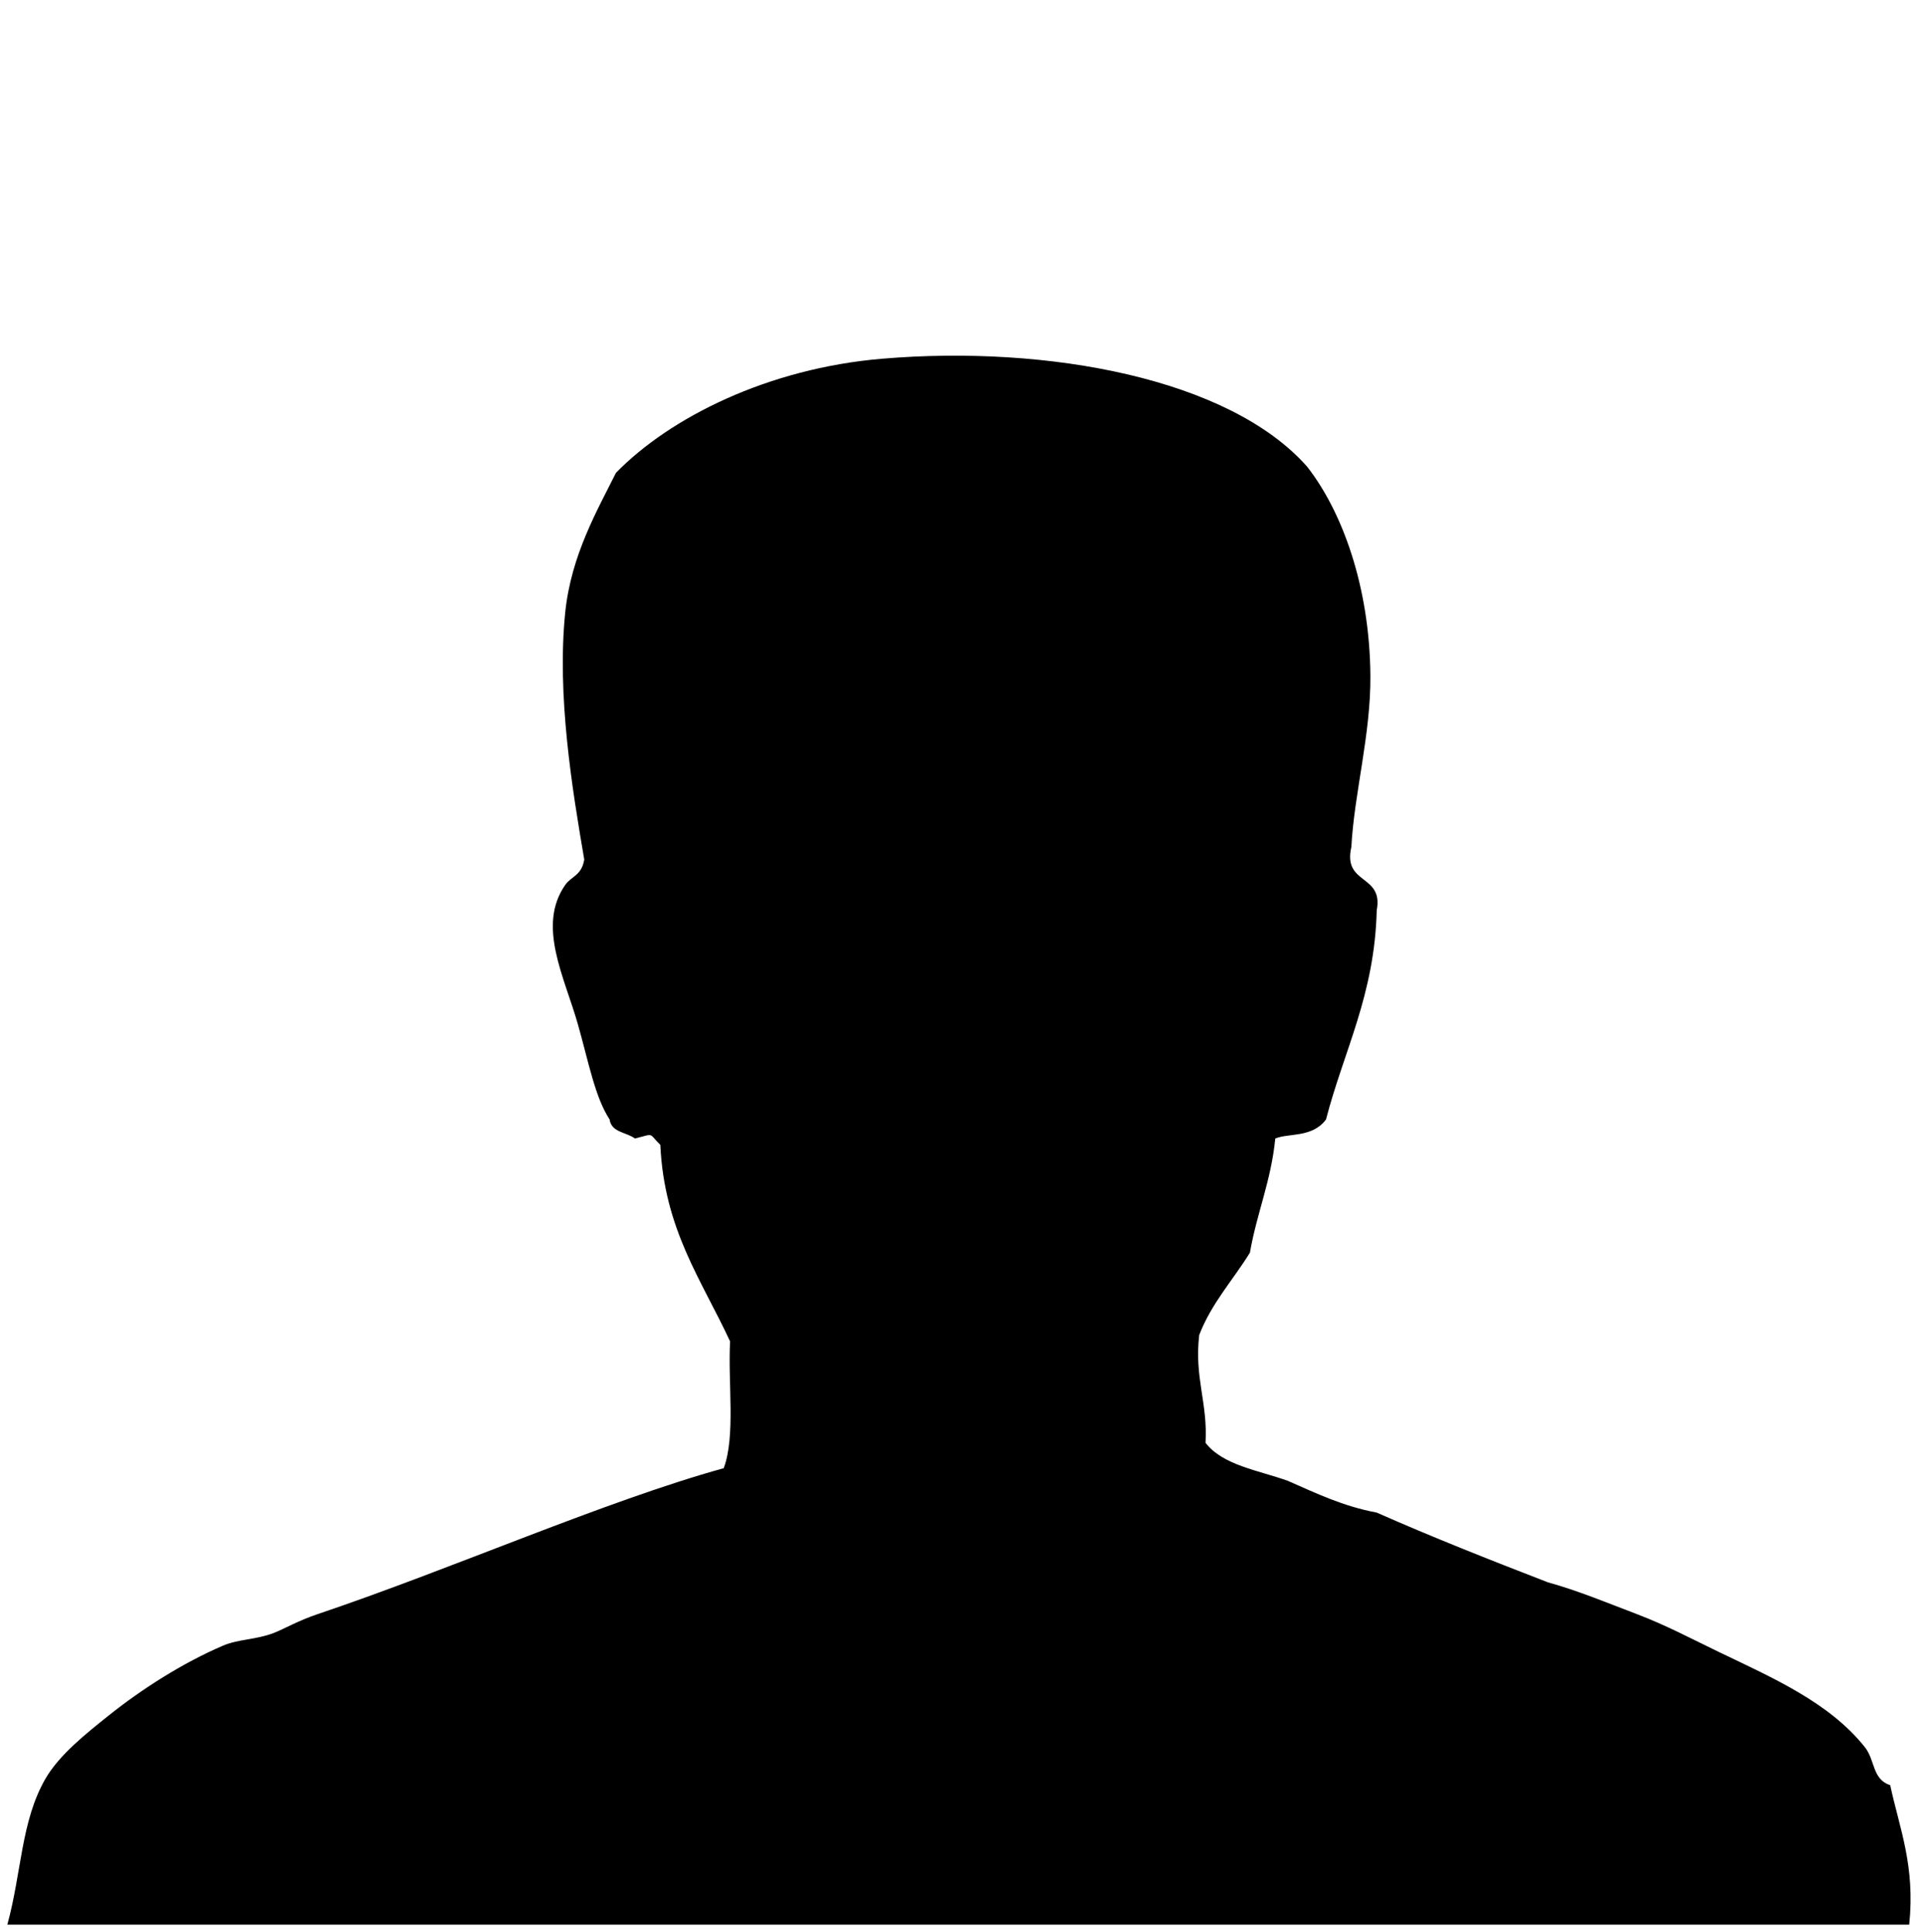 <?xml version="1.0" encoding="utf-8"?>
<!-- Generator: Adobe Illustrator 15.0.0, SVG Export Plug-In . SVG Version: 6.00 Build 0)  -->
<!DOCTYPE svg PUBLIC "-//W3C//DTD SVG 1.1//EN" "http://www.w3.org/Graphics/SVG/1.1/DTD/svg11.dtd">
<svg version="1.1" xmlns="http://www.w3.org/2000/svg" xmlns:xlink="http://www.w3.org/1999/xlink" x="0px" y="0px"
	 width="262.528px" height="263.474px" viewBox="0 0 262.528 263.474" enable-background="new 0 0 262.528 263.474"
	 xml:space="preserve">
<g id="architecture" display="none">
	<g display="inline">
		<path fill="#FFFFFF" d="M199.823,218.93c1.025-71.834-2.051-148.201,1.55-218.657c17.674-2.57,45.909-2.57,63.583,0
			c2.572,83.909,2.58,178.912,0,263.629c-83.909,2.572-178.913,2.58-263.63,0c-2.574-83.909-2.579-178.913,0-263.629
			c0.583,0.27,2.225-1.902,3.876-1.551C14.66,0.725,24.721,18.013,30.79,25.084C84.604,87.775,148.798,159.886,199.823,218.93z
			 M211.454,9.578c-1.809,72.368-0.258,148.097-0.775,221.758c6.727,8.005,13.004,16.46,20.934,23.262
			c7.799-0.473,17.514,0.971,24.038-0.775c0-2.584,0-5.17,0-7.755c-11.179-0.692-34.348,4.028-27.139-10.078
			c7.373-1.674,17.734-0.359,26.363-0.775c1.629-3.022,0.388-8.918,0.775-13.182c-26.028,5.526-26.307-16.295-0.775-10.856
			c1.248-2.865,1.248-10.317,0-13.182c-5.996-0.725-15.069,1.627-18.608-1.55c-6.449-10.489,9.75-9.925,19.384-9.306
			c-0.388-4.264,0.854-10.159-0.775-13.182c-10.226-1.579-27.056,3.965-27.914-4.653c-0.996-10.01,17.809-5.009,28.689-6.202
			c0-4.135,0-8.272,0-12.407c-10.2-0.153-21.447,1.829-20.935-6.202c0.469-7.359,11.217-5.062,20.935-5.429c0-4.135,0-8.27,0-12.405
			c-10.232,0.721-25.915,1.088-19.384-10.079c4.906-1.555,12.481-0.44,18.608-0.775c1.629-3.021,0.388-8.916,0.775-13.182
			c-11.148-0.723-34.447,4.126-27.139-10.08c7.373-1.673,17.734-0.359,26.363-0.775c1.248-2.865,1.248-10.317,0-13.181
			c-26.625,5.118-24.128-16.656,0.775-10.855c-0.388-4.265,0.854-10.159-0.775-13.182c-5.996-0.725-15.069,1.629-18.608-1.55
			c-6.449-10.486,9.75-9.925,19.384-9.304c0-4.135,0-8.271,0-12.405c-11.244-1.156-29.166,3.681-28.689-6.203
			c0.446-9.27,17.942-4.053,28.689-5.427c-0.313-3.305,0.751-7.988-0.775-10.08C240.402,9.578,225.928,9.578,211.454,9.578z
			 M11.407,254.596c68.749,0,137.501,0,206.25,0c-8.556-11.345-18.562-21.237-27.912-31.791c-3.848,3.65-4.977,10.016-13.957,8.53
			c-6.63-7.24,4.078-12.17,6.202-17.833c-7.262-7.213-13.975-14.974-20.159-23.262c-7.409,2.93-7.115,13.563-17.835,13.182
			c-11.585-7.732,9.638-16.973,9.305-22.487c-0.008-0.117-4.624-4.517-5.427-5.427c-5.718-6.463-10.529-11.888-14.732-17.833
			c-5.938,1.288-6.273,10.331-13.183,8.528c-9.314-2.431,0.269-13.286,3.876-17.833c-6.874-8.118-13.74-16.242-20.936-24.038
			c-5.462,3.745-6.754,14.092-14.732,13.182c-12.248-1.399,1.795-16.816,6.978-20.935c-5.866-9.125-14.111-15.869-20.16-24.812
			c-5.253,2.5-5.382,10.126-14.732,8.529c-6.43-7.301,3.725-12.343,6.203-17.833c-7.261-7.213-13.973-14.974-20.16-23.261
			c-3.95,4.867-19.743,20.76-20.934,7.753c-0.695-7.582,10.22-10.264,12.405-17.058c-9.872-9.255-17.365-20.887-27.138-30.24
			C11.147,97.711,9.598,177.834,11.407,254.596z"/>
		<path fill="#000100" d="M45.522,212.728c-2.717-11.587-1.55-27.801-1.55-44.197c0-11.397-2.769-46.906,4.651-46.523
			c7.249,0.375,17.729,15.609,21.711,20.16c16.715,19.109,30.666,36.565,48.073,56.603c2.1,2.417,8.787,6.891,6.979,11.631
			c-2.767,7.258-28.838,3.876-38.769,3.876C70.757,214.278,56.418,215.467,45.522,212.728z"/>
		<g>
			<path stroke="#000000" stroke-width="7.236" d="M254.875,9.578c1.526,2.092,0.462,6.774,0.775,10.08
				c-10.747,1.376-28.243-3.843-28.689,5.427c-0.477,9.886,17.445,5.047,28.689,6.203c0,4.135,0,8.271,0,12.406
				c-9.634-0.619-25.833-1.182-19.384,9.304c3.539,3.18,12.612,0.826,18.608,1.55c1.629,3.022,0.388,8.916,0.775,13.182
				c-24.904-5.8-27.401,15.973-0.775,10.855c1.248,2.864,1.248,10.318,0,13.181c-8.629,0.418-18.99-0.897-26.363,0.775
				c-7.309,14.206,15.99,9.357,27.139,10.08c-0.388,4.265,0.854,10.16-0.775,13.182c-6.127,0.335-13.703-0.779-18.608,0.775
				c-6.531,11.168,9.152,10.8,19.384,10.08c0,4.135,0,8.27,0,12.404c-9.717,0.368-20.466-1.93-20.935,5.429
				c-0.513,8.031,10.735,6.049,20.935,6.204c0,4.135,0,8.27,0,12.406c-10.88,1.191-29.685-3.81-28.689,6.202
				c0.858,8.617,17.688,3.073,27.914,4.652c1.629,3.022,0.388,8.917,0.775,13.182c-9.634-0.62-25.833-1.183-19.384,9.305
				c3.539,3.18,12.612,0.826,18.608,1.551c1.248,2.863,1.248,10.317,0,13.182c-25.531-5.437-25.253,16.381,0.775,10.856
				c-0.388,4.264,0.854,10.159-0.775,13.182c-8.629,0.416-18.99-0.898-26.363,0.775c-7.209,14.104,15.958,9.386,27.139,10.079
				c0,2.584,0,5.17,0,7.755c-6.523,1.749-16.238,0.303-24.038,0.775c-7.93-6.802-14.207-15.257-20.934-23.262
				c0.517-73.661-1.034-149.391,0.775-221.758C225.928,9.578,240.402,9.578,254.875,9.578z"/>
			<path stroke="#000000" stroke-width="7.236" d="M10.631,19.657c9.774,9.353,17.266,20.985,27.138,30.24
				c-2.187,6.794-13.101,9.476-12.405,17.058c1.192,13.006,16.985-2.887,20.934-7.753c6.187,8.288,12.899,16.048,20.16,23.261
				c-2.478,5.49-12.633,10.532-6.203,17.833c9.35,1.596,9.479-6.028,14.732-8.529c6.048,8.943,14.294,15.687,20.16,24.812
				c-5.183,4.119-19.226,19.536-6.978,20.935c7.978,0.911,9.27-9.437,14.732-13.182c7.194,7.795,14.062,15.919,20.937,24.038
				c-3.609,4.544-13.192,15.402-3.876,17.833c6.909,1.803,7.243-7.24,13.181-8.53c4.204,5.948,9.015,11.373,14.732,17.835
				c0.805,0.91,5.418,5.31,5.429,5.427c0.333,5.514-20.89,14.752-9.305,22.487c10.718,0.382,10.424-10.252,17.833-13.182
				c6.186,8.288,12.899,16.049,20.159,23.262c-2.124,5.663-12.832,10.594-6.202,17.833c8.982,1.486,10.111-4.88,13.957-8.53
				c9.35,10.553,19.355,20.446,27.914,31.791c-68.751,0-137.503,0-206.251,0C9.598,177.834,11.147,97.711,10.631,19.657z
				 M86.618,214.278c9.929,0,36.002,3.38,38.77-3.878c1.807-4.738-4.879-9.214-6.979-11.629
				c-17.407-20.038-31.358-37.494-48.073-56.605c-3.981-4.551-14.461-19.785-21.71-20.159c-7.421-0.384-4.652,35.125-4.652,46.522
				c0,16.396-1.167,32.61,1.551,44.196C56.418,215.467,70.757,214.278,86.618,214.278z"/>
			<path fill="#FFFFFF" stroke="#FFFFFF" stroke-width="7.236" stroke-miterlimit="10" d="M55.603,203.422
				c17.317,0,34.634,0,51.951,0c-16.661-20.557-34.019-40.417-51.951-59.704C55.603,163.621,55.603,183.521,55.603,203.422z"/>
		</g>
	</g>
</g>
<g id="cycle_de_vie" display="none">
	<g display="inline">
		<circle fill-rule="evenodd" clip-rule="evenodd" cx="131.264" cy="131.737" r="126"/>
		<path fill-rule="evenodd" clip-rule="evenodd" fill="#FFFFFF" d="M112.849,137.865c-5.674-3.217-15.503-2.856-23.787-2.045
			c-12.396,1.211-19.828-3.577-25.834-9.465c-1.968-1.927-4.788-3.986-5.884-5.626c-1.37-2.048-2.196-4.685-3.581-6.907
			c-3.802-6.097-7.302-13.227-13.813-17.139c-2.778-1.669-5.673-2.103-8.697-4.349c1.26-2.215,3.658-1.488,5.627-2.047
			c1.722-0.486,3.541-1.317,5.372-2.044c1.719-0.686,3.573-1.133,5.372-1.791c4.016-1.473,9.125-4.427,14.581-5.116
			c6.284-0.795,12.647-0.99,18.161,1.023c10.455,6.735,17.966,17.087,23.533,29.415c2.823,6.248,3.592,9.49,4.604,11.766
			c0.897,2.02,2.163,3.706,2.814,5.885c3.295,3.182,6.015,6.944,8.441,10.998c3.155-7.318,4.365-14.077,6.651-20.719
			c2.374-6.902,5.135-13.596,6.394-20.975c0.461-2.7,0.224-4.974,0.768-7.162c0.948-3.82,2.557-7.952,4.604-11.255
			c2.935-4.735,5.289-7.791,9.72-11.767c2.328-2.087,4.464-4.988,6.905-6.649c7.943-5.407,17.784-7.85,30.696-6.395
			c4.931,0.555,10.647,1.77,16.114,1.279c1.97-0.177,10.018-0.573,12.023-1.791c0.322-0.195,0.369-0.534,1.022-0.512
			c1.938,1.045-0.935,2.52-1.79,3.07c-3.307,2.127-6.634,4.409-8.825,7.418c-3.375,5.062-4.8,9.171-5.243,10.23
			c-1.074,2.569-3.174,5.431-4.861,7.931c-1.664,2.468-3.581,5.407-5.372,7.161c-4.816,4.723-14.209,8.746-21.999,10.744
			c-5.239,1.345-10.18,1.837-14.835,3.071c-7.509,1.986-16.725,6.552-20.207,13.045c-1.491,2.776-2.254,6.745-3.326,10.997
			c-0.969,3.848-2.659,7.821-3.326,11c-0.741,3.531-0.486,7.317-0.768,10.999c-0.718,9.438-0.948,20.167-0.255,30.441
			c0.827,12.272,6.618,21.062,9.976,31.205c0.814,2.46,1.402,5.407,2.046,8.186c0.54,2.324,2.064,5.742-0.255,7.93
			c-1.51-0.766-1.273-3.391-1.535-5.115c-1.911-12.567-9.038-22.488-11.511-34.789c-0.308,7.472,2.567,14.492,4.604,20.719
			c0.908,2.772,2.408,5.345,3.069,7.674c0.683,2.401,2.158,10.083-2.557,9.72c-1.165-8.131-4.683-14.182-7.162-22.254
			c-1.797-5.853-2.535-13.182-3.327-19.953c-0.875-7.496-1.196-15.404-0.767-22.508c0.29-4.787,1.714-10.271,0.767-14.839
			C116.479,143.093,114.09,141.122,112.849,137.865"/>
		<path fill-rule="evenodd" clip-rule="evenodd" fill="none" stroke="#000000" stroke-width="5.906" stroke-miterlimit="10" d="
			M116.02,131.125c-19.231-4.741-28.649-29.319-47.247-36.42"/>
		<path fill-rule="evenodd" clip-rule="evenodd" fill="none" stroke="#000000" stroke-width="5.906" stroke-miterlimit="10" d="
			M128.921,108.072c2.599-9.509,16.52-17.688,24.005-23.004c9.169-6.513,19.77-9.392,29.92-14.329"/>
	</g>
</g>
<g id="qui_suis_je">
	<path fill-rule="evenodd" clip-rule="evenodd" d="M164.408,196.765c2.389,3.086,7.217,3.734,11.239,5.188
		c3.804,1.671,7.494,3.458,12.104,4.323c7.595,3.357,15.449,6.455,23.344,9.51c3.996,1.092,8.217,2.846,12.104,4.323
		c4.091,1.555,7.377,3.33,11.239,5.188c7.363,3.542,15.036,6.875,19.886,12.969c1.427,1.792,0.979,4.367,3.458,5.187
		c1.278,5.927,3.423,10.987,2.594,19.021c-86.459,0-172.918,0-259.377,0c1.96-7.138,1.859-14.104,5.188-19.886
		c1.891-3.287,5.62-6.228,8.646-8.646c4.508-3.604,10.091-7.166,15.563-9.511c2.121-0.909,4.54-0.815,6.917-1.729
		c1.431-0.55,3.277-1.661,6.052-2.595c18.088-6.082,39.189-15.418,55.334-19.885c1.631-4.421,0.563-11.541,0.865-17.292
		c-3.824-8.28-8.983-15.226-9.511-26.803c-1.666-1.601-0.683-1.583-3.458-0.864c-1.149-0.869-3.217-0.818-3.458-2.593
		c-1.996-3.058-2.853-7.783-4.323-12.969c-1.836-6.475-5.614-13.457-1.729-19.021c0.828-1.186,2.235-1.273,2.594-3.458
		c-1.654-9.656-3.75-22.433-2.594-33.72c0.799-7.798,4.42-14.001,6.917-19.02c7.375-7.558,20.73-14.253,36.313-15.563
		c22.647-1.904,47.331,2.721,57.928,14.698c4.725,6.024,8.55,16.219,8.646,28.532c0.062,8.008-2.213,16.085-2.594,23.344
		c-1.206,5.24,4.412,3.658,3.458,8.646c-0.28,11.537-4.486,19.146-6.917,28.532c-1.895,2.534-5.116,1.821-6.917,2.593
		c-0.566,5.773-2.519,10.161-3.458,15.563c-2.302,3.75-5.235,6.869-6.917,11.239C162.87,187.927,164.723,191.261,164.408,196.765z"
		/>
</g>
<g id="Calque_2" display="none">
	<g display="inline">
		<path d="M207.37,55.018c10.622-5.402,1.8-19.285-1.686-26.112c-4.63-9.072-11.68-15.788-14.32-21.059
			c33.931-9.898,62.201,11.223,65.703,39.59c2.617,21.159-11.747,49.196-2.528,70.758c-16.281-14.529-42.456-10.972-62.333-17.694
			c-30.329-10.253-44.455-55.049-19.374-80.864c-5.018-3.767-13.109-7.106-21.902-7.58c-5.551-0.304-12.58,2.907-15.163-2.529
			c0.436-7.876,9.095-7.073,16.008-6.741c22.21,1.071,41.956,17.136,48.855,35.381C202.682,43.597,200.887,51.56,207.37,55.018z"/>
		<path d="M81.859,25.538c0.717-0.157,0.793,0.326,0.844,0.84c-2.363,31.405,18.865,50.102,16.003,76.656
			c-2.782,25.818-27.943,48.623-60.649,41.274c-2.858,18.383,10.418,24.854,10.108,37.908
			c-11.145,2.441-18.063-16.599-19.374-26.958c-1.922-15.199,2.044-28.816,7.583-37.901c4.479-7.355,13.152-11.222,15.162-19.377
			c-0.249-1.717-2.278-1.654-2.526-3.371c-16.941,6.084-24.029,22.021-28.642,40.434C-7.189,119.17-1.583,71.803,22.895,55.861
			C41.611,43.67,69.481,43.382,81.859,25.538z"/>
		<path d="M213.268,199.062c7.521-3.496,14.04-8.264,18.529-15.163c2.506-3.853,2.506-12.744,10.109-11.793
			c5.645,7.062-2.25,17.269-6.736,22.747c-9.952,12.131-27.59,21.078-50.542,18.53c-6.585-0.731-12.987-6.546-18.531-1.685
			c0.821,14.912,36.086,12.833,48.855,7.58c-3.309,24.473-25.079,43.55-51.383,42.121c-32.663-1.776-46.384-37.702-74.972-40.436
			c20.089-8.032,26.073-28.292,44.643-44.644C160.619,152.208,205.05,165.075,213.268,199.062z"/>
	</g>
</g>
<g id="illustration" display="none">
	<g display="inline">
		<path d="M104.486,235.211c-24.079,6.74-49.152,12.448-74.267,19.133c-3.18,0.846-7.402,2.07-12.335,3.272
			c-4.903,1.194-9.613,3.552-12.335,0c-1.877-2.449-0.157-7.616,1.007-11.832c6.709-24.316,12.801-47.703,18.629-72.251
			c1.104-4.654,1.921-10.294,4.027-13.847c1.956-3.296,5.898-6.654,9.316-10.072c22.666-22.665,44.886-44.396,67.468-67.468
			c18.691-19.094,38.408-38.408,57.902-57.903c6.281-6.282,12.946-14.189,21.399-17.118c2.434-0.845,6.51-1.626,8.056-1.763
			c17.078-1.509,26.465,11.866,34.49,19.888c4.589,4.59,9.176,9.178,13.593,13.595c7.785,7.786,17.377,14.924,17.371,29.958
			c-0.002,6.178-2.112,12.106-4.784,16.112C249.5,91.7,242.401,97.8,235.898,104.301
			C192.547,147.653,147.612,192.637,104.486,235.211z M170.947,40.61c-19.068,19.375-36.621,36.369-55.637,55.385
			c-18.51,18.511-36.456,36.707-55.385,55.636c-2.871,2.871-6.807,5.923-6.796,9.064c0.01,3.548,3.506,6.724,6.796,6.546
			c3.073-0.168,6.206-4.415,8.812-7.05c37.367-37.769,74.345-74.444,112.027-112.028c2.563-2.557,6.984-5.84,6.796-9.315
			c-0.192-3.608-4.292-6.263-6.796-6.042C176.878,33.15,173.623,37.892,170.947,40.61z M192.095,63.015
			c-8.115,8.159-16.145,16.002-23.666,23.665c-28.326,28.86-58.696,57.622-86.854,86.854c-2.857,2.965-6.844,6.03-6.796,9.063
			c0.038,2.417,2.639,5.455,4.532,6.041c5.5,1.707,8.937-4.23,12.083-7.551c2.037-2.149,5.534-5.533,7.805-7.804
			c25.834-25.835,53.355-52.864,78.798-78.545c7.437-7.508,15.449-16.037,23.411-23.665c2.577-2.469,6.39-5.171,7.553-8.308
			c1.658-4.472-2.813-8.955-7.302-8.056C198.304,55.381,194.975,60.121,192.095,63.015z M214.248,84.163
			c-7.822,7.843-15.964,16.286-23.413,23.664c-28.889,28.621-57.246,57.654-86.349,86.603c-2.354,2.34-6.882,5.253-7.553,8.308
			c-1.015,4.618,2.726,8.912,7.804,7.804c1.97-0.431,5.87-4.858,8.308-7.302c36.975-37.025,73.84-73.303,110.267-110.518
			c2.391-2.442,6.726-5.15,7.551-8.307c1.289-4.909-1.854-5.884-4.532-8.057c-1.012,0.162-2.675-0.327-3.27,0.252
			C220.063,78.249,217.198,81.206,214.248,84.163z M63.451,200.973c-8.842-9.104-18.03-17.895-27.189-26.684
			c-0.054-0.305-0.279-0.155-0.503,0c-1.385,5.372-3.359,13.062-5.287,20.39c-0.823,3.126-1.663,6.767-2.517,10.072
			c-0.709,2.742-2.842,8.267-2.518,10.069c0.279,1.544,4.255,4.73,5.79,6.293c6.309,6.427,12.266,12.171,18.378,17.875
			c13.12-4,27.418-6.82,40.531-10.825C81.623,218.713,72.301,210.088,63.451,200.973z"/>
		<path fill="#FFFFFF" d="M180.765,32.807c2.506-0.221,6.605,2.433,6.796,6.042c0.188,3.475-4.233,6.758-6.796,9.314
			c-37.682,37.584-74.66,74.26-112.027,112.027c-2.606,2.636-5.738,6.883-8.812,7.051c-3.291,0.178-6.786-2.999-6.796-6.545
			c-0.01-3.142,3.925-6.192,6.796-9.065c18.929-18.927,36.875-37.124,55.385-55.635c19.014-19.016,36.569-36.01,55.637-55.385
			C173.623,37.892,176.878,33.15,180.765,32.807z"/>
		<path fill="#FFFFFF" d="M201.66,54.708c4.489-0.898,8.959,3.584,7.302,8.056c-1.164,3.136-4.977,5.838-7.553,8.308
			c-7.962,7.628-15.974,16.156-23.411,23.665c-25.443,25.681-52.962,52.709-78.798,78.545c-2.271,2.271-5.768,5.656-7.805,7.803
			c-3.147,3.321-6.583,9.26-12.083,7.553c-1.893-0.587-4.494-3.624-4.532-6.042c-0.047-3.033,3.939-6.099,6.796-9.063
			c28.158-29.232,58.528-57.994,86.854-86.854c7.521-7.663,15.548-15.506,23.666-23.665
			C194.975,60.121,198.304,55.381,201.66,54.708z"/>
		<path fill="#FFFFFF" d="M223.059,76.61c0.594-0.579,2.258-0.09,3.271-0.252c2.678,2.172,5.818,3.147,4.532,8.056
			c-0.827,3.158-5.163,5.866-7.553,8.308c-36.425,37.214-73.29,73.493-110.265,110.518c-2.439,2.444-6.339,6.871-8.309,7.302
			c-5.078,1.108-8.819-3.186-7.804-7.804c0.671-3.055,5.199-5.966,7.553-8.308c29.104-28.948,57.458-57.979,86.35-86.603
			c7.449-7.378,15.591-15.821,23.413-23.664C217.198,81.206,220.063,78.249,223.059,76.61z"/>
		<path fill="#FFFFFF" d="M90.136,228.164c-13.113,4.006-27.411,6.826-40.531,10.824c-6.112-5.704-12.069-11.446-18.378-17.874
			c-1.534-1.565-5.511-4.75-5.79-6.293c-0.326-1.804,1.808-7.327,2.518-10.071c0.854-3.303,1.694-6.944,2.517-10.07
			c1.928-7.329,3.902-15.019,5.287-20.391c0.224-0.154,0.449-0.305,0.503,0c9.159,8.79,18.347,17.58,27.189,26.685
			C72.301,210.088,81.623,218.713,90.136,228.164z"/>
	</g>
</g>
<g id="Calque_4" display="none">
	<g display="inline">
		<path d="M4.232,3.012C26.118,9.717,46.239,14.36,69.431,21.056c6.789,1.96,14.49,6.21,20.745,6.276
			c5.817,0.062,13.768-3.514,20.747-5.491c13.866-3.933,25.819-7.77,40.008-11.768c6.499-1.833,14.549-5.441,20.003-5.492
			c6.669-0.063,15.038,4.29,22.228,6.276c22.097,6.103,41.635,12.02,65.2,18.044c0,77.41,0,154.818,0,232.228
			c-28.463-8.827-58.278-16.221-86.685-25.106c-20.328,5.879-39.451,11.399-60.754,17.261c-6.673,1.834-13.977,5.424-20.005,5.491
			c-6.787,0.076-14.835-4.142-22.227-6.277c-21.923-6.33-43.636-11.481-65.199-18.044c0-76.362,0-152.727,0-229.09
			C3.428,4.251,3.369,3.143,4.232,3.012z M8.678,12.426c0,72.702,0,145.403,0,218.105c22.137,5.771,40.206,11.344,61.495,17.26
			c6.773,1.883,14.525,5.56,20.746,5.493c5.752-0.063,13.251-3.616,20.004-5.493c14.725-4.092,26.66-7.915,40.01-11.769
			c6.955-2.008,15.338-5.58,20.744-5.492c6.04,0.1,13.537,4.375,20.003,6.276c21.637,6.359,41.07,10.534,61.496,17.261
			c0-73.749,0-147.496,0-221.244c-22.598-5.118-40.964-11.474-61.496-17.26c-6.471-1.824-14.886-5.59-20.744-5.491
			c-5.502,0.091-13.373,3.581-20.003,5.491c-13.959,4.021-26.212,7.957-40.01,11.768c-7.18,1.983-14.886,5.554-20.746,5.492
			c-5.781-0.061-13.591-3.721-20.004-5.492c-21.57-5.958-40.173-11.743-60.754-17.26C8.555,10.204,8.614,11.312,8.678,12.426z"/>
		<path fill="#FFFFFF" d="M9.418,10.073c20.58,5.517,39.183,11.302,60.754,17.26c6.414,1.771,14.223,5.432,20.004,5.492
			c5.86,0.062,13.566-3.509,20.746-5.492c13.798-3.812,26.051-7.747,40.01-11.768c6.63-1.911,14.501-5.4,20.003-5.491
			c5.858-0.098,14.273,3.668,20.744,5.491c20.532,5.787,38.897,12.143,61.496,17.26c0,73.748,0,147.496,0,221.244
			c-20.426-6.727-39.858-10.901-61.496-17.261c-6.467-1.901-13.963-6.177-20.003-6.276c-5.406-0.088-13.79,3.484-20.744,5.492
			c-13.35,3.854-25.286,7.676-40.01,11.769c-6.753,1.877-14.252,5.429-20.004,5.493c-6.221,0.067-13.972-3.61-20.746-5.493
			c-21.289-5.917-39.357-11.49-61.495-17.26c0-72.702,0-145.404,0-218.105C8.614,11.312,8.555,10.204,9.418,10.073z M14.605,26.548
			c1.912,7.398,15.973,17.086,22.227,24.321c3.658,4.229,6.008,7.931,10.372,12.552c2.222,2.354,10.065,11.85,11.854,11.768
			c0.563-0.025,6.372-6.746,7.409-7.845c2.465-2.61,5.555-6.667,7.409-8.63c5.955-6.305,12.134-9.117,11.854-19.614
			c-22.508-8.332-47.96-13.548-71.126-21.182C15.269,18.993,13.813,23.482,14.605,26.548z M140.558,25.764
			c-15.374,24.517-29.888,49.945-45.195,74.532c0,4.445,0,8.892,0,13.338c3.719,1.03,6.327,3.237,9.631,4.706
			c18.747-33.499,41.72-66.705,58.532-99.637C156.427,21.646,147.712,22.877,140.558,25.764z M176.122,18.703
			c0,22.491,0,44.981,0,67.472c24.11-9.25,47.411-19.359,71.126-29.029c0-6.275,0-12.552,0-18.829
			C223.403,31.921,200.658,24.364,176.122,18.703z M109.44,120.694c6.259,3.047,11.85,6.803,18.521,9.414
			c6.926-4.524,12.156-11.993,19.265-18.829c5.318-5.114,17.501-12.811,19.263-19.613c4.24-16.368-2.672-52.323-0.741-66.687
			C147.744,57.692,127.126,87.644,109.44,120.694z M95.363,38.316c0,2.615,0,5.23,0,7.845c6.915,3.661,13.829,7.323,20.746,10.983
			c5.702-9.653,11.957-18.718,17.041-29.027c0.779-0.044,0.583-1.006-0.741-0.785C120.828,31.806,107.591,34.527,95.363,38.316z
			 M14.605,106.571c11.239,13.204,23.198,25.647,34.822,38.444c10.5-12.679,22.507-23.765,32.599-36.875
			C59.628,83.479,37.465,58.567,14.605,34.393C14.605,58.453,14.605,82.512,14.605,106.571z M96.104,90.881
			c5.369-10.007,11.602-19.097,17.041-29.029c-6.511-2.259-11.271-6.371-17.782-8.63C95.855,65.515,94.378,79.895,96.104,90.881z
			 M62.764,80.682c3.955,3.16,7.771,8.064,11.854,12.552c3.465,3.809,8.413,10.925,11.113,10.199
			c-0.493-15.692,0.986-33.472-0.741-47.857C78.078,64.471,69.081,71.156,62.764,80.682z M190.198,86.958
			c11.218,15.638,29.317,32.564,42.972,47.857c4.167,4.668,10.435,14.786,14.077,14.123c-0.494-28.244,0.988-58.579-0.741-85.516
			C228.365,71.933,209.031,79.18,190.198,86.958z M247.248,158.354c-20.494-23.542-41.398-46.65-62.978-69.042
			c-0.875,0.381-1.678,0.836-2.222,1.569c-2.948-0.507-2.979,2.076-5.926,1.569c0,21.967,0,43.935,0,65.903
			c20.353,21.911,41.961,47.571,62.234,69.041c2.942,3.114,6.605,7.93,8.892,7.061C247.248,209.087,247.248,183.721,247.248,158.354
			z M165.007,100.295c-9.775,11.879-22.318,20.825-31.858,32.952c11.197,5.664,21.732,12.03,33.34,17.259
			C165.513,134.282,168.449,113.911,165.007,100.295z M14.605,181.89c9.314-9.491,22.27-21.921,31.118-34.521
			c-11.085-10.228-19.9-22.86-31.118-32.95C14.605,136.909,14.605,159.399,14.605,181.89z M53.131,150.506
			c11.05,19.421,20.884,40.127,32.599,58.843c-0.494-31.383,0.987-64.857-0.741-94.931C74.515,126.601,62.856,137.53,53.131,150.506
			z M96.104,226.608c23.979-10.436,47.165-21.712,70.386-32.952c0-12.029,0-24.059,0-36.09
			c-23.708-12.551-47.417-25.104-71.126-37.657C95.854,155.217,94.379,192.609,96.104,226.608z M76.841,203.857
			c-8.912-16.375-19.682-36.984-27.414-50.212c-5.518,5.116-10.811,12.233-18.522,20.399c-5.904,6.252-14.877,13.335-16.3,18.829
			c-2.458,9.486,1.779,20.201,0,32.952c24.391,5.818,47.204,13.303,71.126,19.613C88.391,224.375,83.218,215.574,76.841,203.857z
			 M176.122,192.089c8.511,0.662,16.677,1.69,25.191,2.353c-5.767-9.063-16.572-19.585-25.191-28.243
			C176.122,174.829,176.122,183.459,176.122,192.089z M176.122,225.039c23.302,7.23,47.372,13.647,71.126,20.398
			c-4.51-8.062-11.679-14.719-19.263-22.752c-4.983-5.276-14.461-19.518-20.746-21.968c-8.924-3.478-19.323-0.419-31.117-3.138
			C176.122,206.733,176.122,215.886,176.122,225.039z M99.808,230.531c2.364,4.297,5.183,8.111,8.892,10.984
			c19.55-5.188,38.899-10.588,57.79-16.476c0-8.368,0-16.737,0-25.106C143.36,209.177,122.572,220.898,99.808,230.531z
			 M95.363,245.437c2.156-0.855,5.234-0.734,6.668-2.353c-2.981-1.55-3.583-5.62-6.668-7.062
			C95.363,239.162,95.363,242.299,95.363,245.437z"/>
		<path d="M14.605,17.918C37.771,25.553,63.224,30.769,85.731,39.1c0.279,10.497-5.899,13.31-11.854,19.614
			c-1.854,1.963-4.943,6.02-7.409,8.63c-1.038,1.099-6.847,7.82-7.409,7.845c-1.789,0.082-9.631-9.415-11.854-11.768
			c-4.364-4.621-6.714-8.322-10.372-12.552c-6.254-7.235-20.315-16.924-22.227-24.321C13.813,23.482,15.269,18.993,14.605,17.918z"
			/>
		<path d="M163.526,18.703c-16.813,32.933-39.785,66.139-58.532,99.637c-3.304-1.469-5.912-3.676-9.631-4.706
			c0-4.445,0-8.892,0-13.338c15.308-24.586,29.821-50.014,45.195-74.532C147.712,22.877,156.427,21.646,163.526,18.703z"/>
		<path d="M247.248,38.316c0,6.276,0,12.553,0,18.829c-23.715,9.669-47.016,19.779-71.126,29.029c0-22.491,0-44.981,0-67.472
			C200.658,24.364,223.403,31.921,247.248,38.316z"/>
		<path d="M165.749,24.979c-1.931,14.364,4.981,50.319,0.741,66.687c-1.762,6.804-13.944,14.5-19.263,19.613
			c-7.109,6.836-12.339,14.304-19.265,18.829c-6.671-2.611-12.263-6.367-18.521-9.414C127.126,87.644,147.744,57.692,165.749,24.979
			z"/>
		<path d="M132.409,27.333c1.323-0.221,1.518,0.742,0.741,0.785c-5.083,10.31-11.339,19.375-17.042,29.027
			c-6.915-3.661-13.829-7.323-20.745-10.983c0-2.615,0-5.229,0-7.845C107.591,34.527,120.828,31.806,132.409,27.333z"/>
		<path d="M14.605,34.394c22.86,24.174,45.023,49.086,67.421,73.748c-10.093,13.11-22.1,24.196-32.599,36.874
			c-11.624-12.796-23.582-25.239-34.822-38.442C14.605,82.512,14.605,58.453,14.605,34.394z"/>
		<path d="M95.363,53.222c6.511,2.259,11.272,6.371,17.782,8.63c-5.439,9.932-11.672,19.022-17.041,29.029
			C94.378,79.895,95.855,65.515,95.363,53.222z"/>
		<path d="M84.99,55.576c1.728,14.385,0.248,32.166,0.741,47.857c-2.701,0.726-7.648-6.39-11.113-10.199
			c-4.083-4.488-7.9-9.392-11.854-12.552C69.081,71.156,78.078,64.471,84.99,55.576z"/>
		<path d="M246.507,63.422c1.729,26.937,0.247,57.272,0.741,85.516c-3.643,0.664-9.91-9.454-14.077-14.123
			c-13.655-15.292-31.754-32.219-42.972-47.857C209.031,79.18,228.365,71.933,246.507,63.422z"/>
		<path d="M247.248,234.454c-2.284,0.869-5.95-3.947-8.892-7.061c-20.273-21.467-41.88-47.129-62.234-69.041
			c0-21.968,0-43.936,0-65.903c2.948,0.507,2.979-2.076,5.926-1.569c0.544-0.733,1.347-1.189,2.222-1.569
			c21.58,22.391,42.484,45.499,62.978,69.042C247.248,183.721,247.248,209.087,247.248,234.454z"/>
		<path d="M166.489,150.506c-11.608-5.228-22.143-11.593-33.34-17.259c9.54-12.126,22.083-21.071,31.858-32.951
			C168.449,113.911,165.513,134.282,166.489,150.506z"/>
		<path d="M14.605,114.417c11.217,10.09,20.033,22.722,31.118,32.951c-8.848,12.599-21.805,25.03-31.118,34.521
			C14.605,159.399,14.605,136.909,14.605,114.417z"/>
		<path d="M84.99,114.417c1.729,30.075,0.247,63.548,0.741,94.931c-11.715-18.715-21.549-39.421-32.599-58.842
			C62.856,137.53,74.515,126.601,84.99,114.417z"/>
		<path d="M95.363,119.909c23.709,12.553,47.419,25.106,71.126,37.657c0,12.031,0,24.062,0,36.09
			c-23.221,11.24-46.407,22.516-70.386,32.952C94.379,192.609,95.854,155.217,95.363,119.909z"/>
		<path d="M85.731,245.437c-23.923-6.312-46.736-13.796-71.126-19.613c1.779-12.75-2.458-23.467,0-32.952
			c1.423-5.493,10.396-12.576,16.3-18.829c7.711-8.165,13.004-15.284,18.522-20.4c7.731,13.228,18.501,33.838,27.414,50.213
			C83.218,215.574,88.391,224.375,85.731,245.437z"/>
		<path d="M176.122,166.199c8.619,8.658,19.424,19.18,25.191,28.243c-8.514-0.663-16.68-1.691-25.191-2.353
			C176.122,183.459,176.122,174.829,176.122,166.199z"/>
		<path d="M176.122,197.581c11.793,2.719,22.193-0.34,31.117,3.138c6.285,2.45,15.763,16.691,20.746,21.968
			c7.583,8.034,14.752,14.69,19.263,22.752c-23.754-6.751-47.824-13.168-71.126-20.397
			C176.122,215.886,176.122,206.733,176.122,197.581z"/>
		<path d="M166.489,199.934c0,8.369,0,16.738,0,25.106c-18.891,5.887-38.24,11.288-57.79,16.475
			c-3.709-2.873-6.527-6.688-8.892-10.984C122.572,220.898,143.36,209.177,166.489,199.934z"/>
		<path d="M95.363,236.022c3.084,1.441,3.687,5.512,6.668,7.062c-1.434,1.619-4.512,1.498-6.668,2.353
			C95.363,242.299,95.363,239.162,95.363,236.022z"/>
	</g>
</g>
<g id="Calque_4_-_copie" display="none">
	<g display="inline">
		<path d="M4.232,3.012C26.118,9.717,46.239,14.36,69.431,21.056c6.789,1.96,14.49,6.21,20.745,6.276
			c5.817,0.062,13.768-3.514,20.747-5.491c13.866-3.933,25.819-7.77,40.008-11.768c6.499-1.833,14.549-5.441,20.003-5.492
			c6.669-0.063,15.038,4.29,22.228,6.276c22.097,6.103,41.635,12.02,65.2,18.044c0,77.41,0,154.818,0,232.228
			c-28.463-8.827-58.278-16.221-86.685-25.106c-20.328,5.879-39.451,11.399-60.754,17.261c-6.673,1.834-13.977,5.424-20.005,5.491
			c-6.787,0.076-14.835-4.142-22.227-6.277c-21.923-6.33-43.636-11.481-65.199-18.044c0-76.362,0-152.727,0-229.09
			C3.428,4.251,3.369,3.143,4.232,3.012z M8.678,12.426c0,72.702,0,145.403,0,218.105c22.137,5.771,40.206,11.344,61.495,17.26
			c6.773,1.883,14.525,5.56,20.746,5.493c5.752-0.063,13.251-3.616,20.004-5.493c14.725-4.092,26.66-7.915,40.01-11.769
			c6.955-2.008,15.338-5.58,20.744-5.492c6.04,0.1,13.537,4.375,20.003,6.276c21.637,6.359,41.07,10.534,61.496,17.261
			c0-73.749,0-147.496,0-221.244c-22.598-5.118-40.964-11.474-61.496-17.26c-6.471-1.824-14.886-5.59-20.744-5.491
			c-5.502,0.091-13.373,3.581-20.003,5.491c-13.959,4.021-26.212,7.957-40.01,11.768c-7.18,1.983-14.886,5.554-20.746,5.492
			c-5.781-0.061-13.591-3.721-20.004-5.492c-21.57-5.958-40.173-11.743-60.754-17.26C8.555,10.204,8.614,11.312,8.678,12.426z"/>
		<path fill="#FFFFFF" d="M9.418,10.073c20.58,5.517,39.183,11.302,60.754,17.26c6.414,1.771,14.223,5.432,20.004,5.492
			c5.86,0.062,13.566-3.509,20.746-5.492c13.798-3.812,26.051-7.747,40.01-11.768c6.63-1.911,14.501-5.4,20.003-5.491
			c5.858-0.098,14.273,3.668,20.744,5.491c20.532,5.787,38.897,12.143,61.496,17.26c0,73.748,0,147.496,0,221.244
			c-20.426-6.727-39.858-10.901-61.496-17.261c-6.467-1.901-13.963-6.177-20.003-6.276c-5.406-0.088-13.79,3.484-20.744,5.492
			c-13.35,3.854-25.286,7.676-40.01,11.769c-6.753,1.877-14.252,5.429-20.004,5.493c-6.221,0.067-13.972-3.61-20.746-5.493
			c-21.289-5.917-39.357-11.49-61.495-17.26c0-72.702,0-145.404,0-218.105C8.614,11.312,8.555,10.204,9.418,10.073z M14.605,26.548
			c1.912,7.398,15.973,17.086,22.227,24.321c3.658,4.229,6.008,7.931,10.372,12.552c2.222,2.354,10.065,11.85,11.854,11.768
			c0.563-0.025,6.372-6.746,7.409-7.845c2.465-2.61,5.555-6.667,7.409-8.63c5.955-6.305,12.134-9.117,11.854-19.614
			c-22.508-8.332-47.96-13.548-71.126-21.182C15.269,18.993,13.813,23.482,14.605,26.548z M140.558,25.764
			c-15.374,24.517-29.888,49.945-45.195,74.532c0,4.445,0,8.892,0,13.338c3.719,1.03,6.327,3.237,9.631,4.706
			c18.747-33.499,41.72-66.705,58.532-99.637C156.427,21.646,147.712,22.877,140.558,25.764z M176.122,18.703
			c0,22.491,0,44.981,0,67.472c24.11-9.25,47.411-19.359,71.126-29.029c0-6.275,0-12.552,0-18.829
			C223.403,31.921,200.658,24.364,176.122,18.703z M109.44,120.694c6.259,3.047,11.85,6.803,18.521,9.414
			c6.926-4.524,12.156-11.993,19.265-18.829c5.318-5.114,17.501-12.811,19.263-19.613c4.24-16.368-2.672-52.323-0.741-66.687
			C147.744,57.692,127.126,87.644,109.44,120.694z M95.363,38.316c0,2.615,0,5.23,0,7.845c6.915,3.661,13.829,7.323,20.746,10.983
			c5.702-9.653,11.957-18.718,17.041-29.027c0.779-0.044,0.583-1.006-0.741-0.785C120.828,31.806,107.591,34.527,95.363,38.316z
			 M14.605,106.571c11.239,13.204,23.198,25.647,34.822,38.444c10.5-12.679,22.507-23.765,32.599-36.875
			C59.628,83.479,37.465,58.567,14.605,34.393C14.605,58.453,14.605,82.512,14.605,106.571z M96.104,90.881
			c5.369-10.007,11.602-19.097,17.041-29.029c-6.511-2.259-11.271-6.371-17.782-8.63C95.855,65.515,94.378,79.895,96.104,90.881z
			 M62.764,80.682c3.955,3.16,7.771,8.064,11.854,12.552c3.465,3.809,8.413,10.925,11.113,10.199
			c-0.493-15.692,0.986-33.472-0.741-47.857C78.078,64.471,69.081,71.156,62.764,80.682z M190.198,86.958
			c11.218,15.638,29.317,32.564,42.972,47.857c4.167,4.668,10.435,14.786,14.077,14.123c-0.494-28.244,0.988-58.579-0.741-85.516
			C228.365,71.933,209.031,79.18,190.198,86.958z M247.248,158.354c-20.494-23.542-41.398-46.65-62.978-69.042
			c-0.875,0.381-1.678,0.836-2.222,1.569c-2.948-0.507-2.979,2.076-5.926,1.569c0,21.967,0,43.935,0,65.903
			c20.353,21.911,41.961,47.571,62.234,69.041c2.942,3.114,6.605,7.93,8.892,7.061C247.248,209.087,247.248,183.721,247.248,158.354
			z M165.007,100.295c-9.775,11.879-22.318,20.825-31.858,32.952c11.197,5.664,21.732,12.03,33.34,17.259
			C165.513,134.282,168.449,113.911,165.007,100.295z M14.605,181.89c9.314-9.491,22.27-21.921,31.118-34.521
			c-11.085-10.228-19.9-22.86-31.118-32.95C14.605,136.909,14.605,159.399,14.605,181.89z M53.131,150.506
			c11.05,19.421,20.884,40.127,32.599,58.843c-0.494-31.383,0.987-64.857-0.741-94.931C74.515,126.601,62.856,137.53,53.131,150.506
			z M96.104,226.608c23.979-10.436,47.165-21.712,70.386-32.952c0-12.029,0-24.059,0-36.09
			c-23.708-12.551-47.417-25.104-71.126-37.657C95.854,155.217,94.379,192.609,96.104,226.608z M76.841,203.857
			c-8.912-16.375-19.682-36.984-27.414-50.212c-5.518,5.116-10.811,12.233-18.522,20.399c-5.904,6.252-14.877,13.335-16.3,18.829
			c-2.458,9.486,1.779,20.201,0,32.952c24.391,5.818,47.204,13.303,71.126,19.613C88.391,224.375,83.218,215.574,76.841,203.857z
			 M176.122,192.089c8.511,0.662,16.677,1.69,25.191,2.353c-5.767-9.063-16.572-19.585-25.191-28.243
			C176.122,174.829,176.122,183.459,176.122,192.089z M176.122,225.039c23.302,7.23,47.372,13.647,71.126,20.398
			c-4.51-8.062-11.679-14.719-19.263-22.752c-4.983-5.276-14.461-19.518-20.746-21.968c-8.924-3.478-19.323-0.419-31.117-3.138
			C176.122,206.733,176.122,215.886,176.122,225.039z M99.808,230.531c2.364,4.297,5.183,8.111,8.892,10.984
			c19.55-5.188,38.899-10.588,57.79-16.476c0-8.368,0-16.737,0-25.106C143.36,209.177,122.572,220.898,99.808,230.531z
			 M95.363,245.437c2.156-0.855,5.234-0.734,6.668-2.353c-2.981-1.55-3.583-5.62-6.668-7.062
			C95.363,239.162,95.363,242.299,95.363,245.437z"/>
		<g>
			<path fill="none" stroke="#000000" d="M14.605,17.918C37.771,25.553,63.224,30.769,85.731,39.1
				c0.279,10.497-5.899,13.31-11.854,19.614c-1.854,1.963-4.943,6.02-7.409,8.63c-1.038,1.099-6.847,7.82-7.409,7.845
				c-1.789,0.082-9.631-9.415-11.854-11.768c-4.364-4.621-6.714-8.322-10.372-12.552c-6.254-7.235-20.315-16.924-22.227-24.321
				C13.813,23.482,15.269,18.993,14.605,17.918z"/>
			<path fill="none" stroke="#000000" d="M163.526,18.703c-16.813,32.933-39.785,66.139-58.532,99.637
				c-3.304-1.469-5.912-3.676-9.631-4.706c0-4.445,0-8.892,0-13.338c15.308-24.586,29.821-50.014,45.195-74.532
				C147.712,22.877,156.427,21.646,163.526,18.703z"/>
			<path fill="none" stroke="#000000" d="M247.248,38.316c0,6.276,0,12.553,0,18.829c-23.715,9.669-47.016,19.779-71.126,29.029
				c0-22.491,0-44.981,0-67.472C200.658,24.364,223.403,31.921,247.248,38.316z"/>
			<path fill="none" stroke="#000000" d="M165.749,24.979c-1.931,14.364,4.981,50.319,0.741,66.687
				c-1.762,6.804-13.944,14.5-19.263,19.613c-7.109,6.836-12.339,14.304-19.265,18.829c-6.671-2.611-12.263-6.367-18.521-9.414
				C127.126,87.644,147.744,57.692,165.749,24.979z"/>
			<path fill="none" stroke="#000000" d="M132.409,27.333c1.323-0.221,1.518,0.742,0.741,0.785
				c-5.083,10.31-11.339,19.375-17.042,29.027c-6.915-3.661-13.829-7.323-20.745-10.983c0-2.615,0-5.229,0-7.845
				C107.591,34.527,120.828,31.806,132.409,27.333z"/>
			<path fill="none" stroke="#000000" d="M14.605,34.394c22.86,24.174,45.023,49.086,67.421,73.748
				c-10.093,13.11-22.1,24.196-32.599,36.874c-11.624-12.796-23.582-25.239-34.822-38.442
				C14.605,82.512,14.605,58.453,14.605,34.394z"/>
			<path fill="none" stroke="#000000" d="M95.363,53.222c6.511,2.259,11.272,6.371,17.782,8.63
				c-5.439,9.932-11.672,19.022-17.041,29.029C94.378,79.895,95.855,65.515,95.363,53.222z"/>
			<path fill="none" stroke="#000000" d="M84.99,55.576c1.728,14.385,0.248,32.166,0.741,47.857
				c-2.701,0.726-7.648-6.39-11.113-10.199c-4.083-4.488-7.9-9.392-11.854-12.552C69.081,71.156,78.078,64.471,84.99,55.576z"/>
			<path fill="none" stroke="#000000" d="M246.507,63.422c1.729,26.937,0.247,57.272,0.741,85.516
				c-3.643,0.664-9.91-9.454-14.077-14.123c-13.655-15.292-31.754-32.219-42.972-47.857
				C209.031,79.18,228.365,71.933,246.507,63.422z"/>
			<path fill="none" stroke="#000000" d="M247.248,234.454c-2.284,0.869-5.95-3.947-8.892-7.061
				c-20.273-21.467-41.88-47.129-62.234-69.041c0-21.968,0-43.936,0-65.903c2.948,0.507,2.979-2.076,5.926-1.569
				c0.544-0.733,1.347-1.189,2.222-1.569c21.58,22.391,42.484,45.499,62.978,69.042
				C247.248,183.721,247.248,209.087,247.248,234.454z"/>
			<path fill="none" stroke="#000000" d="M166.489,150.506c-11.608-5.228-22.143-11.593-33.34-17.259
				c9.54-12.126,22.083-21.071,31.858-32.951C168.449,113.911,165.513,134.282,166.489,150.506z"/>
			<path fill="none" stroke="#000000" d="M14.605,114.417c11.217,10.09,20.033,22.722,31.118,32.951
				c-8.848,12.599-21.805,25.03-31.118,34.521C14.605,159.399,14.605,136.909,14.605,114.417z"/>
			<path fill="none" stroke="#000000" d="M84.99,114.417c1.729,30.075,0.247,63.548,0.741,94.931
				c-11.715-18.715-21.549-39.421-32.599-58.842C62.856,137.53,74.515,126.601,84.99,114.417z"/>
			<path fill="none" stroke="#000000" d="M95.363,119.909c23.709,12.553,47.419,25.106,71.126,37.657c0,12.031,0,24.062,0,36.09
				c-23.221,11.24-46.407,22.516-70.386,32.952C94.379,192.609,95.854,155.217,95.363,119.909z"/>
			<path fill="none" stroke="#000000" d="M85.731,245.437c-23.923-6.312-46.736-13.796-71.126-19.613
				c1.779-12.75-2.458-23.467,0-32.952c1.423-5.493,10.396-12.576,16.3-18.829c7.711-8.165,13.004-15.284,18.522-20.4
				c7.731,13.228,18.501,33.838,27.414,50.213C83.218,215.574,88.391,224.375,85.731,245.437z"/>
			<path fill="none" stroke="#000000" d="M176.122,166.199c8.619,8.658,19.424,19.18,25.191,28.243
				c-8.514-0.663-16.68-1.691-25.191-2.353C176.122,183.459,176.122,174.829,176.122,166.199z"/>
			<path fill="none" stroke="#000000" d="M176.122,197.581c11.793,2.719,22.193-0.34,31.117,3.138
				c6.285,2.45,15.763,16.691,20.746,21.968c7.583,8.034,14.752,14.69,19.263,22.752c-23.754-6.751-47.824-13.168-71.126-20.397
				C176.122,215.886,176.122,206.733,176.122,197.581z"/>
			<path fill="none" stroke="#000000" d="M166.489,199.934c0,8.369,0,16.738,0,25.106c-18.891,5.887-38.24,11.288-57.79,16.475
				c-3.709-2.873-6.527-6.688-8.892-10.984C122.572,220.898,143.36,209.177,166.489,199.934z"/>
			<path fill="none" stroke="#000000" d="M95.363,236.022c3.084,1.441,3.687,5.512,6.668,7.062
				c-1.434,1.619-4.512,1.498-6.668,2.353C95.363,242.299,95.363,239.162,95.363,236.022z"/>
		</g>
	</g>
</g>
</svg>
